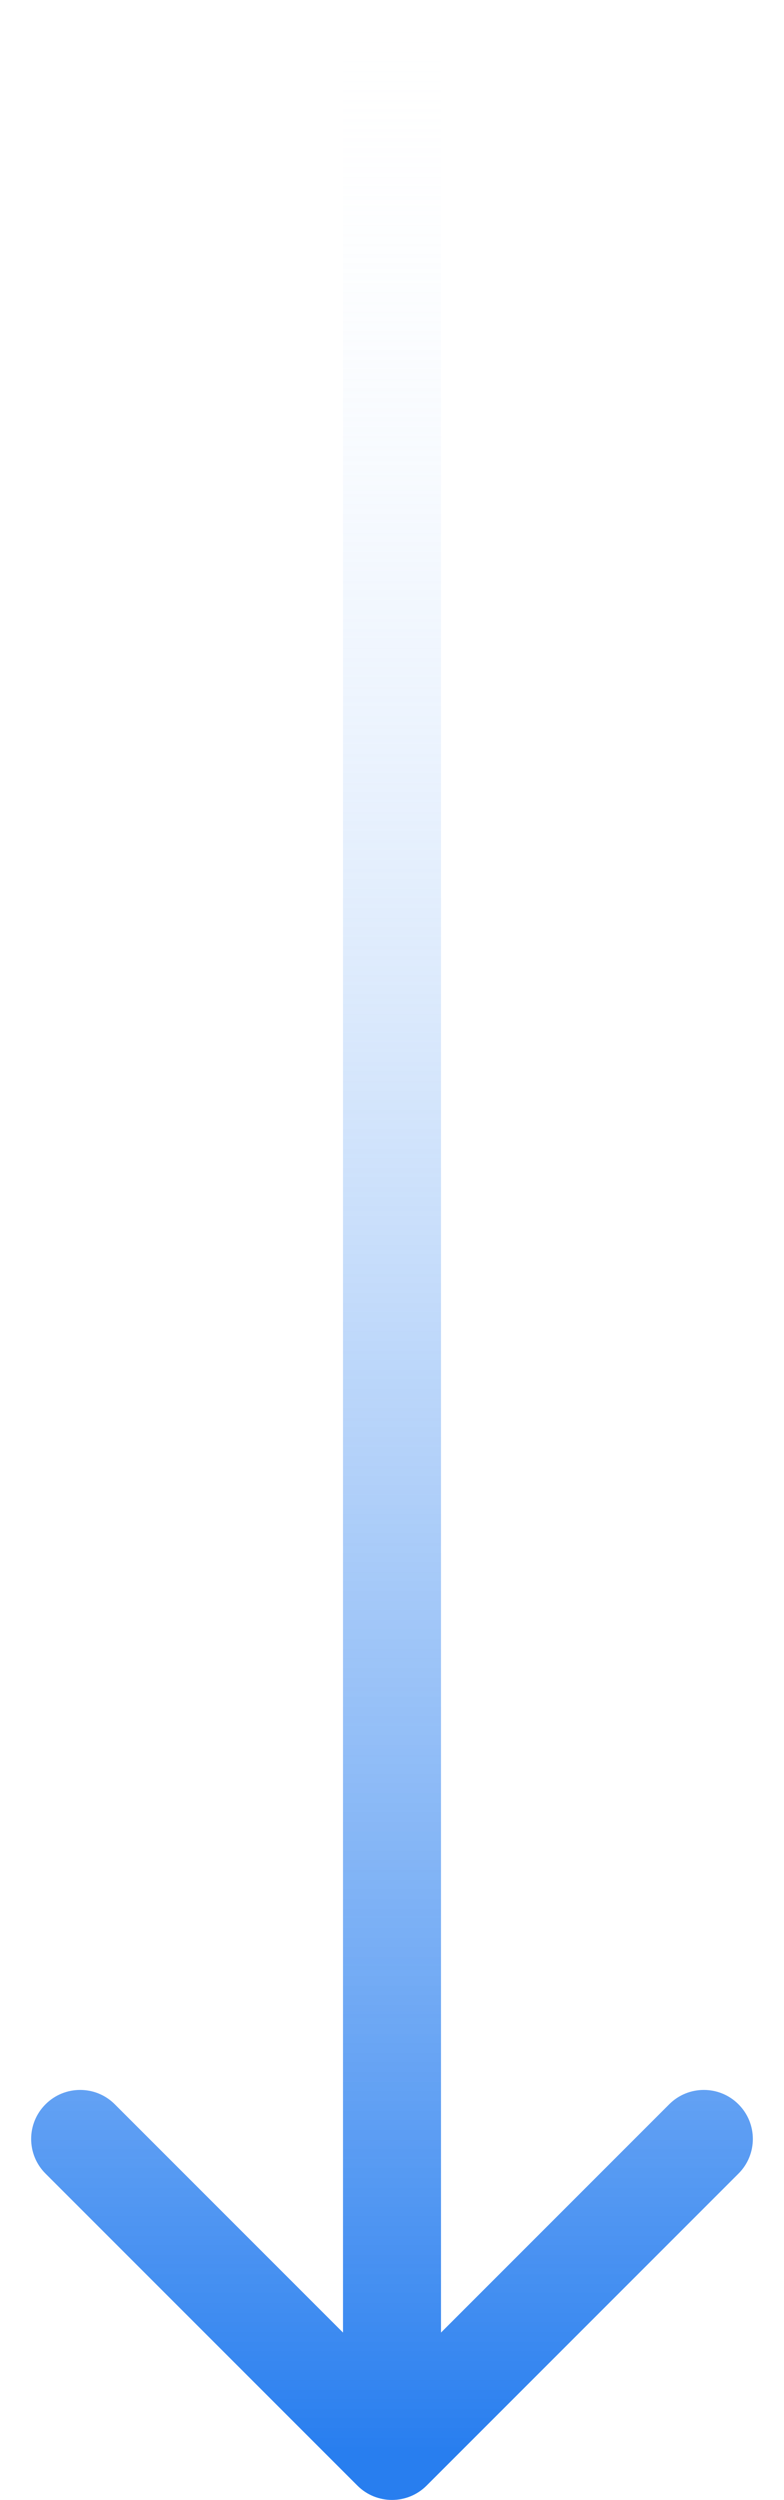 <?xml version="1.0" encoding="UTF-8"?> <svg xmlns="http://www.w3.org/2000/svg" width="16" height="51" viewBox="0 0 16 51" fill="none"><path d="M7.293 50.707C7.683 51.098 8.317 51.098 8.707 50.707L15.071 44.343C15.462 43.953 15.462 43.319 15.071 42.929C14.681 42.538 14.047 42.538 13.657 42.929L8 48.586L2.343 42.929C1.953 42.538 1.319 42.538 0.929 42.929C0.538 43.319 0.538 43.953 0.929 44.343L7.293 50.707ZM7 -4.37115e-08L7 50L9 50L9 4.37115e-08L7 -4.37115e-08Z" fill="url(#paint0_linear_202_486)"></path><defs><linearGradient id="paint0_linear_202_486" x1="7.5" y1="50" x2="7.5" y2="-2.18558e-08" gradientUnits="userSpaceOnUse"><stop stop-color="#287EEF"></stop><stop offset="1" stop-color="white" stop-opacity="0"></stop></linearGradient></defs></svg> 